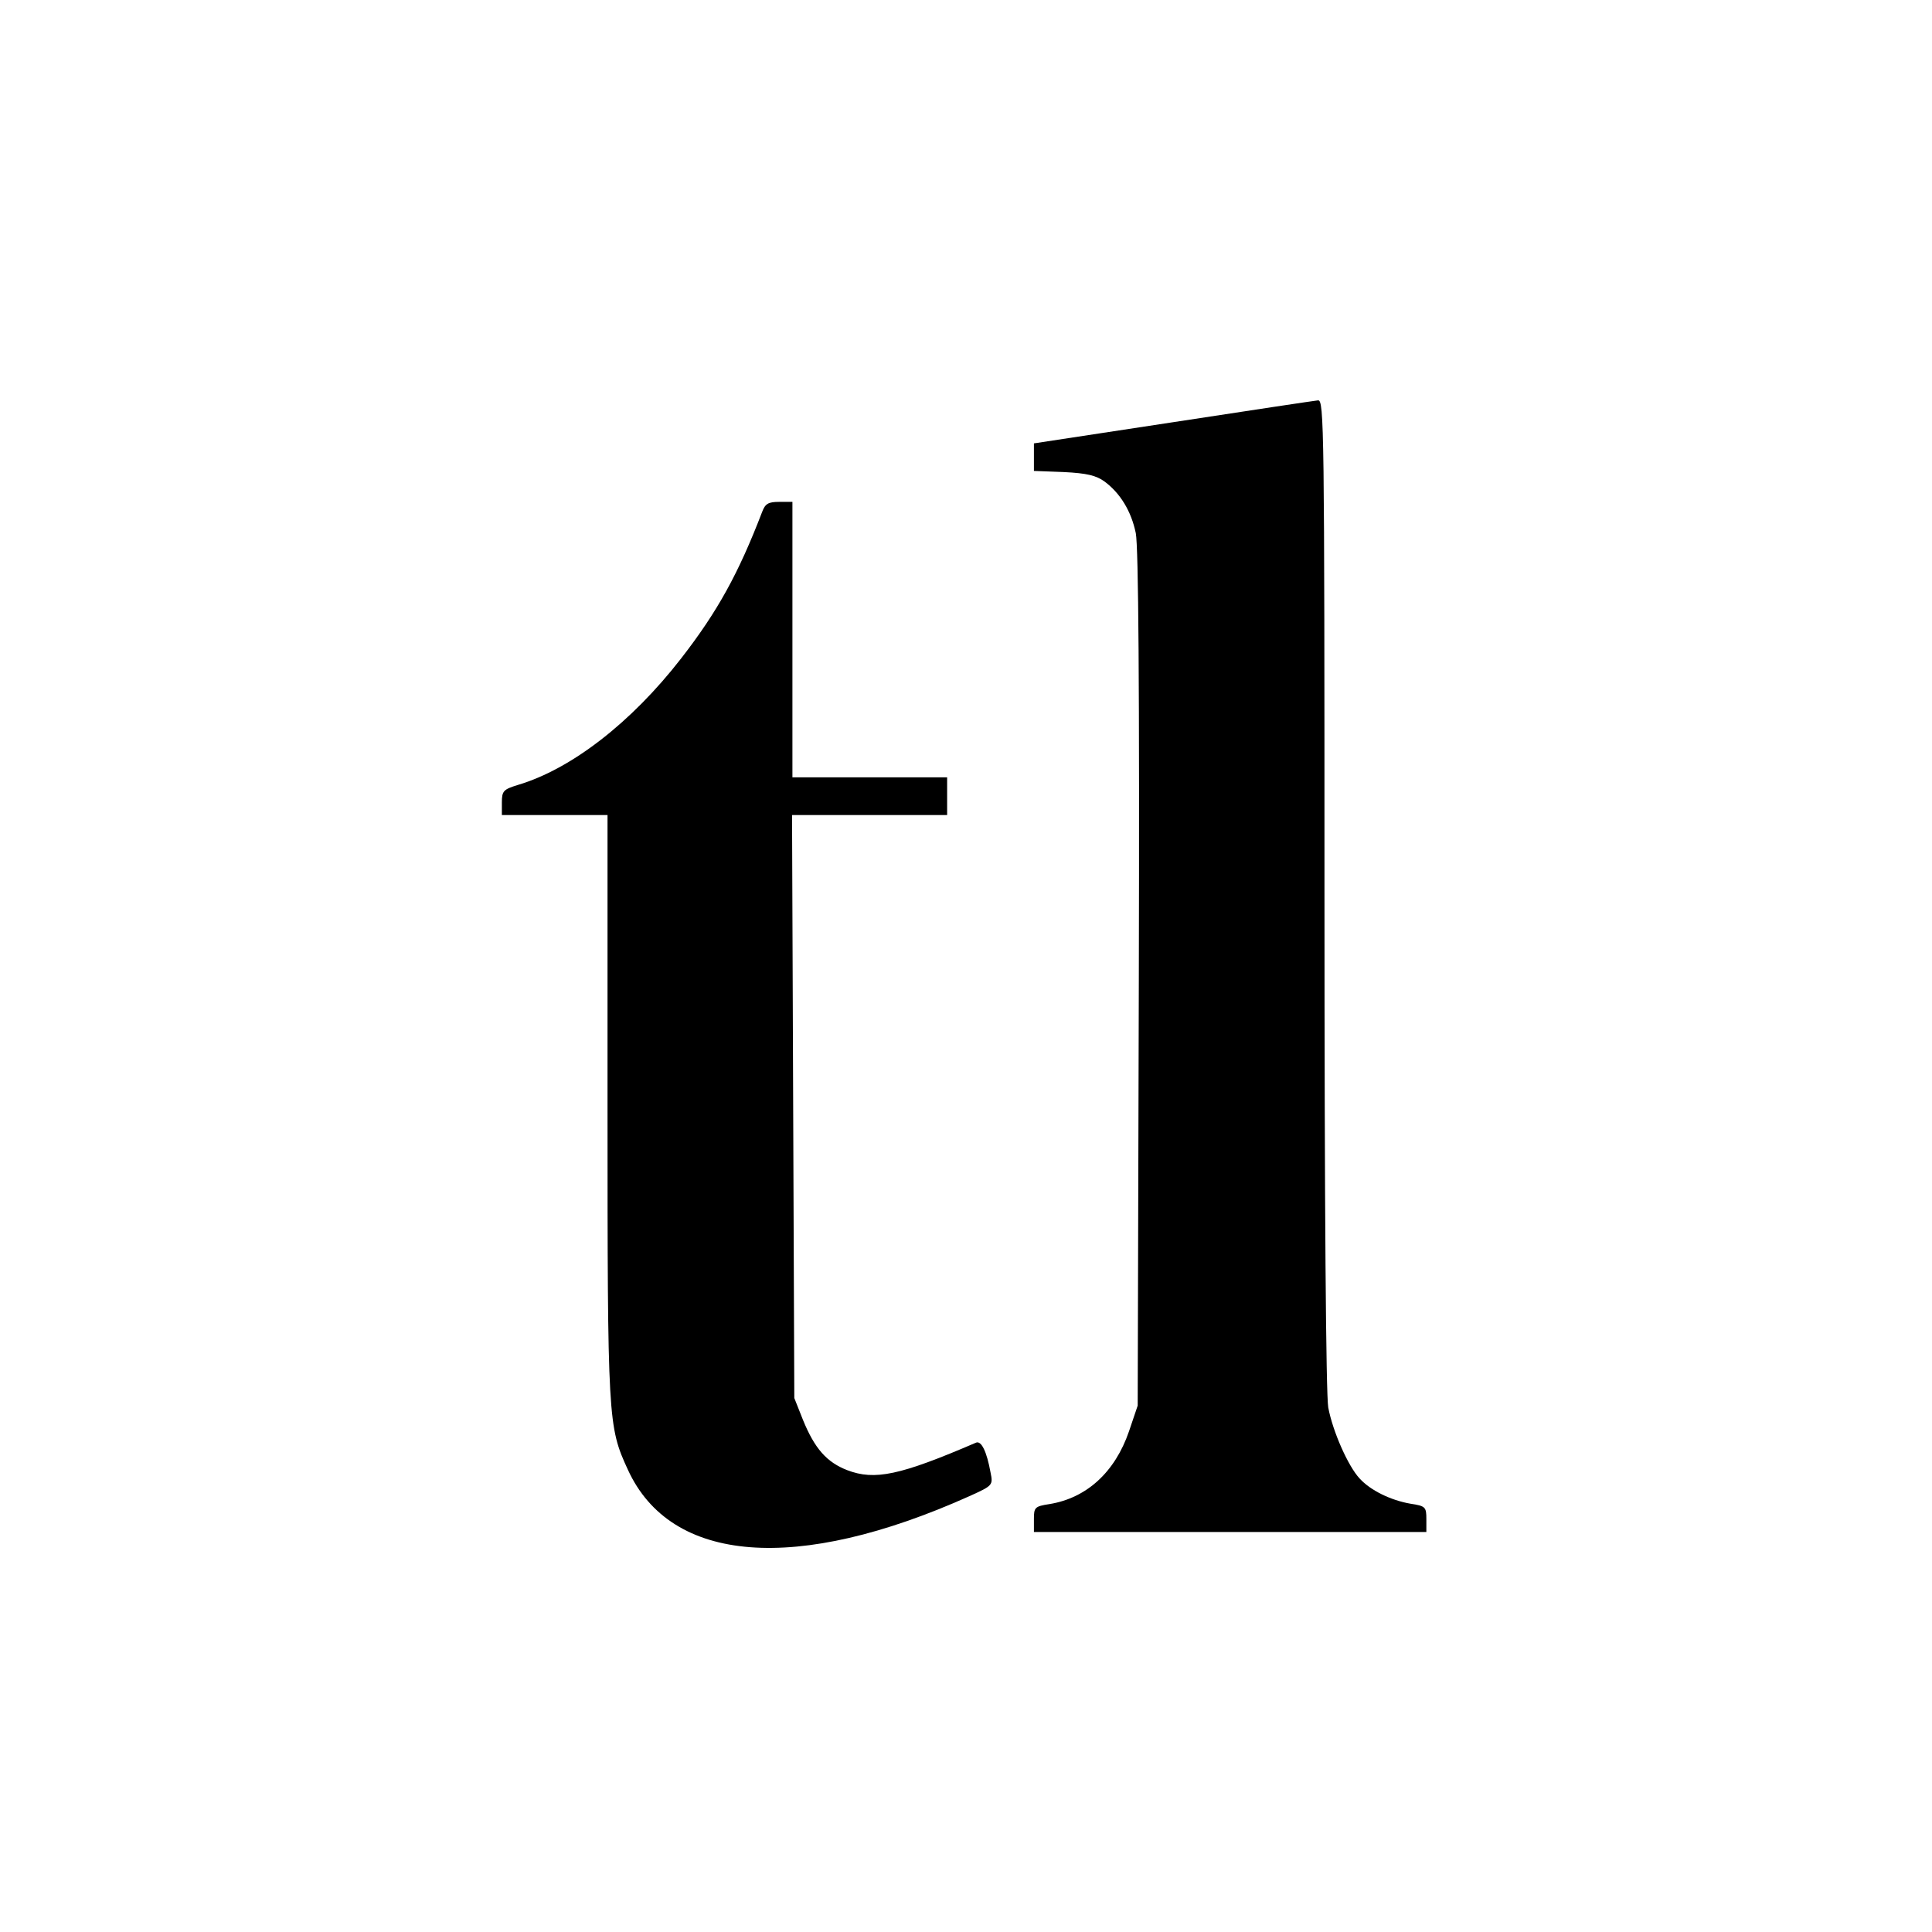 <?xml version="1.0" standalone="no"?>
<!DOCTYPE svg PUBLIC "-//W3C//DTD SVG 20010904//EN"
 "http://www.w3.org/TR/2001/REC-SVG-20010904/DTD/svg10.dtd">
<svg version="1.0" xmlns="http://www.w3.org/2000/svg"
 width="512pt" height="512pt" viewBox="0 0 512 512"
 preserveAspectRatio="xMidYMid meet">
<g transform="translate(0,512) scale(0.1,-0.1)"
fill="#000000" stroke="none">
<path d="M3108 4001 l-368 -56 0 -36 0 -37 79 -3 c61 -3 86 -9 108 -25 42 -31
71 -79 83 -137 7 -37 10 -400 8 -1182 l-3 -1130 -23 -68 c-37 -108 -112 -177
-211 -193 -39 -6 -41 -9 -41 -40 l0 -34 520 0 520 0 0 34 c0 32 -2 35 -42 41
-52 9 -106 35 -135 67 -30 32 -71 124 -83 188 -6 34 -10 524 -10 1361 0 1240
-1 1309 -17 1308 -10 -1 -183 -27 -385 -58z"/>
<path d="M2020 3764 c-63 -164 -118 -264 -215 -389 -132 -170 -291 -293 -432
-335 -39 -12 -43 -16 -43 -47 l0 -33 140 0 140 0 0 -772 c0 -833 1 -848 54
-963 114 -249 448 -275 905 -70 62 28 63 29 56 63 -10 55 -24 84 -38 79 -202
-87 -269 -101 -342 -73 -54 21 -86 57 -117 133 l-23 58 -3 773 -3 772 206 0
205 0 0 50 0 50 -205 0 -205 0 0 365 0 365 -35 0 c-29 0 -37 -5 -45 -26z"/>
</g>
</svg>
